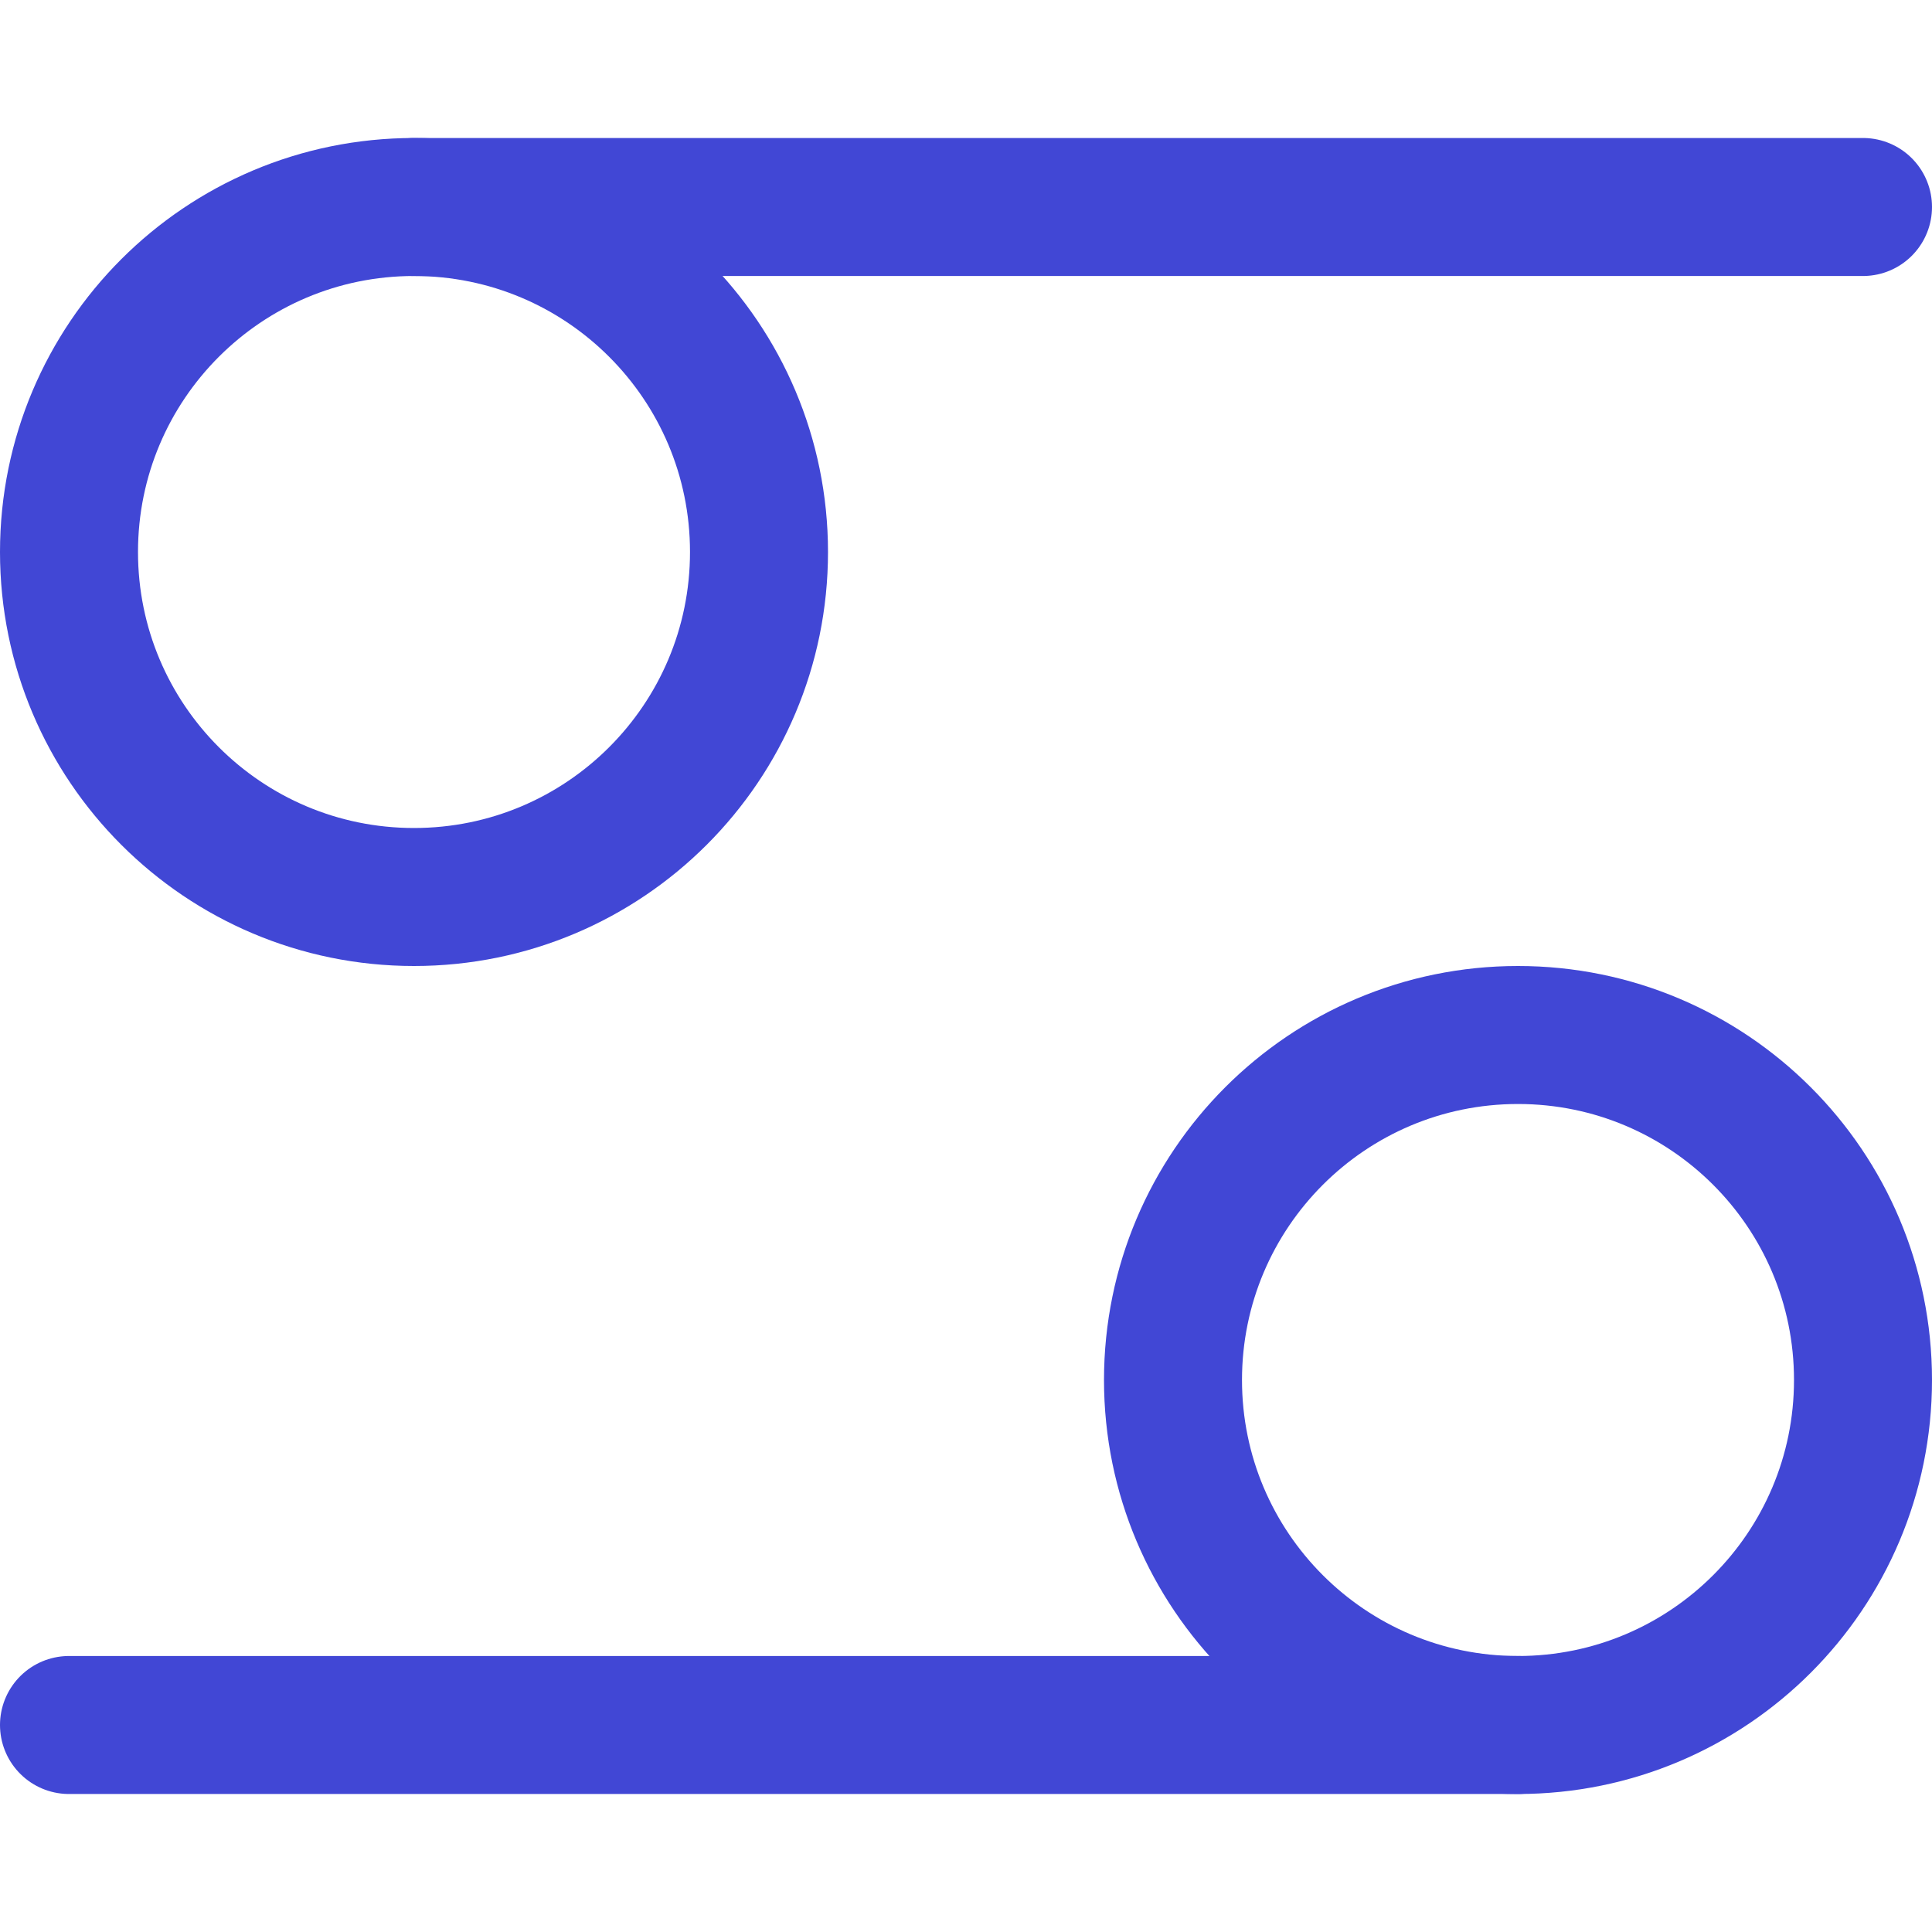 <svg xmlns="http://www.w3.org/2000/svg" fill="none" viewBox="0 0 14 14" id="Zodiac-12--Streamline-Core"><desc>Zodiac 12 Streamline Icon: https://streamlinehq.com</desc><g id="zodiac-12--sign-astrology-stars-space-cancer"><path id="Vector" stroke="#4147d5" stroke-linecap="round" stroke-linejoin="round" d="M3 6.5c1.381 0 2.5 -1.119 2.5 -2.5S4.381 1.5 3 1.5 0.5 2.619 0.5 4 1.619 6.5 3 6.5Z" stroke-width="1"></path><path id="Vector_2" stroke="#4147d5" stroke-linecap="round" stroke-linejoin="round" d="M11 12.5c1.381 0 2.5 -1.119 2.5 -2.5 0 -1.381 -1.119 -2.5 -2.5 -2.5 -1.381 0 -2.5 1.119 -2.5 2.5 0 1.381 1.119 2.5 2.5 2.5Z" stroke-width="1"></path><path id="Vector_3" stroke="#4147d5" stroke-linecap="round" stroke-linejoin="round" d="M3 1.5h10.5" stroke-width="1"></path><path id="Vector_4" stroke="#4147d5" stroke-linecap="round" stroke-linejoin="round" d="M0.5 12.5H11" stroke-width="1"></path></g></svg>